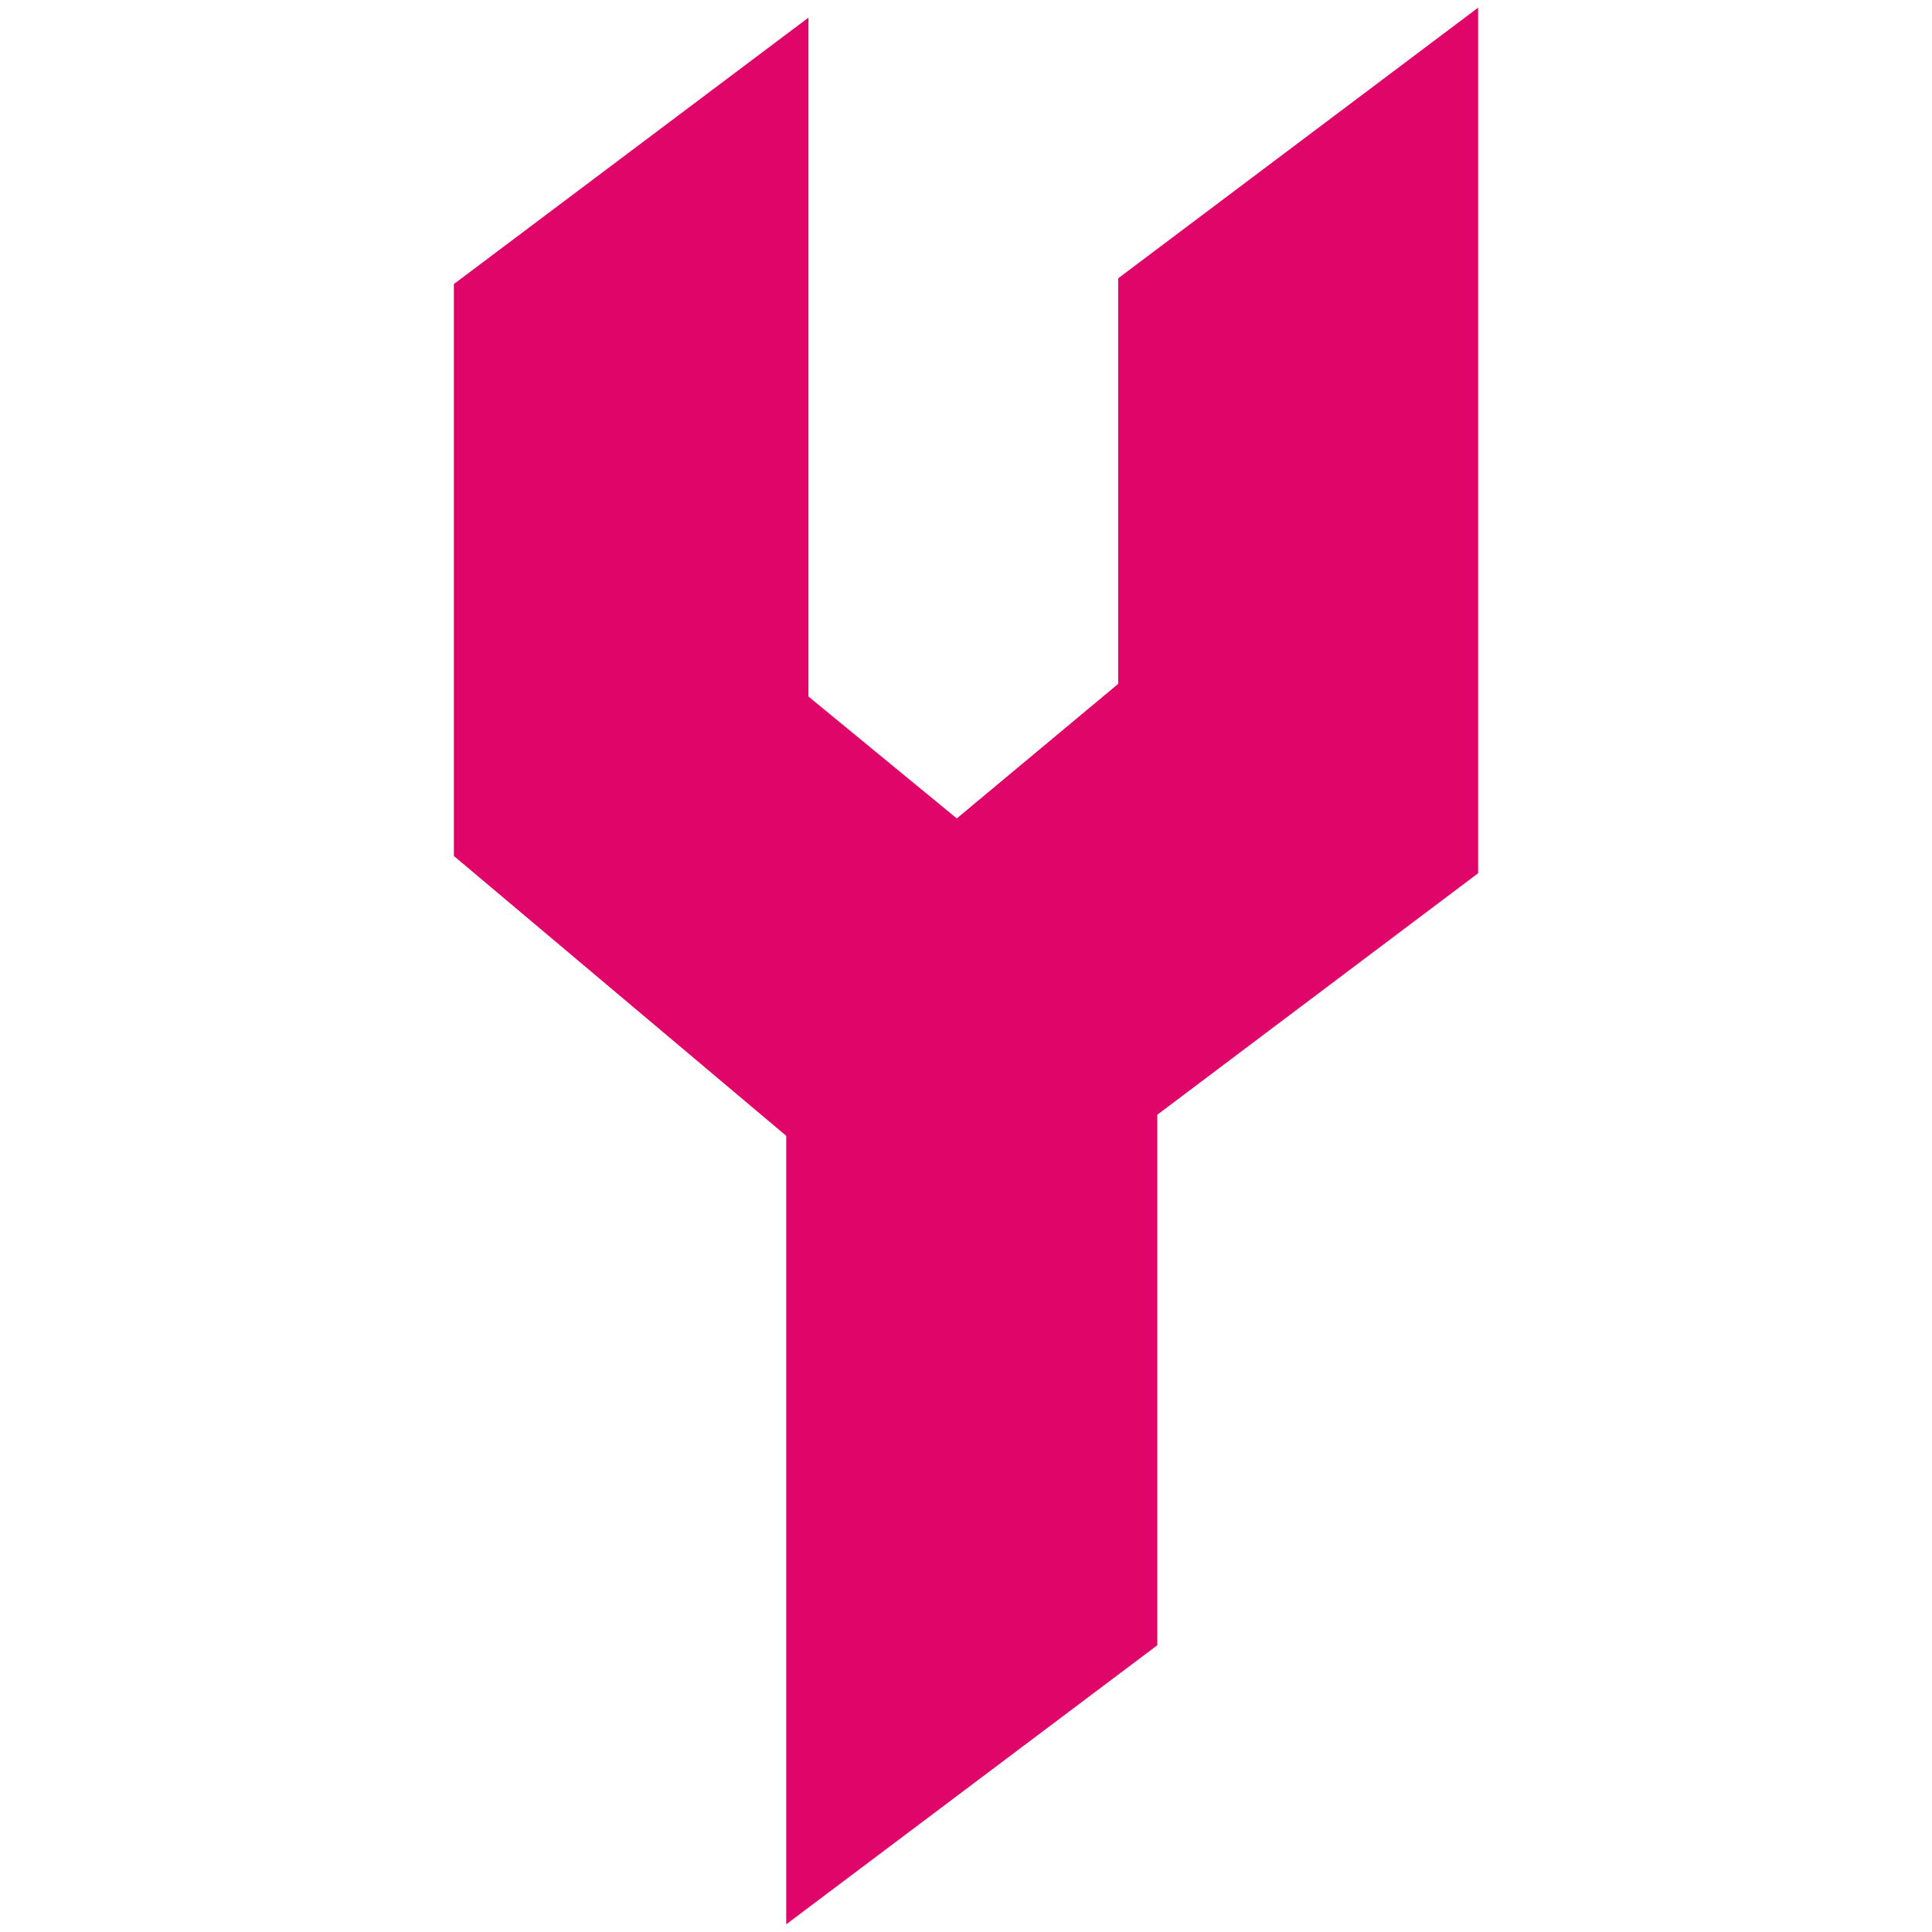 <?xml version="1.0" encoding="UTF-8"?>
<svg xmlns="http://www.w3.org/2000/svg" width="504" height="504" version="1.1" viewBox="0 0 504 504">
  <defs>
    <style>
      .cls-1 {
        fill: #e00669;
      }
    </style>
  </defs>
  <!-- Generator: Adobe Illustrator 28.6.0, SVG Export Plug-In . SVG Version: 1.2.0 Build 709)  -->
  <g>
    <g id="Layer_1">
      <polygon class="cls-1" points="385.6 2 385.6 227.8 301.9 290.8 301.9 429.2 205.1 502 205.1 296.3 118.4 223.3 118.4 74.1 210.9 4.6 210.9 181.7 249.6 213.5 291.7 178.4 291.7 72.6 385.6 2"/>
    </g>
  </g>
</svg>